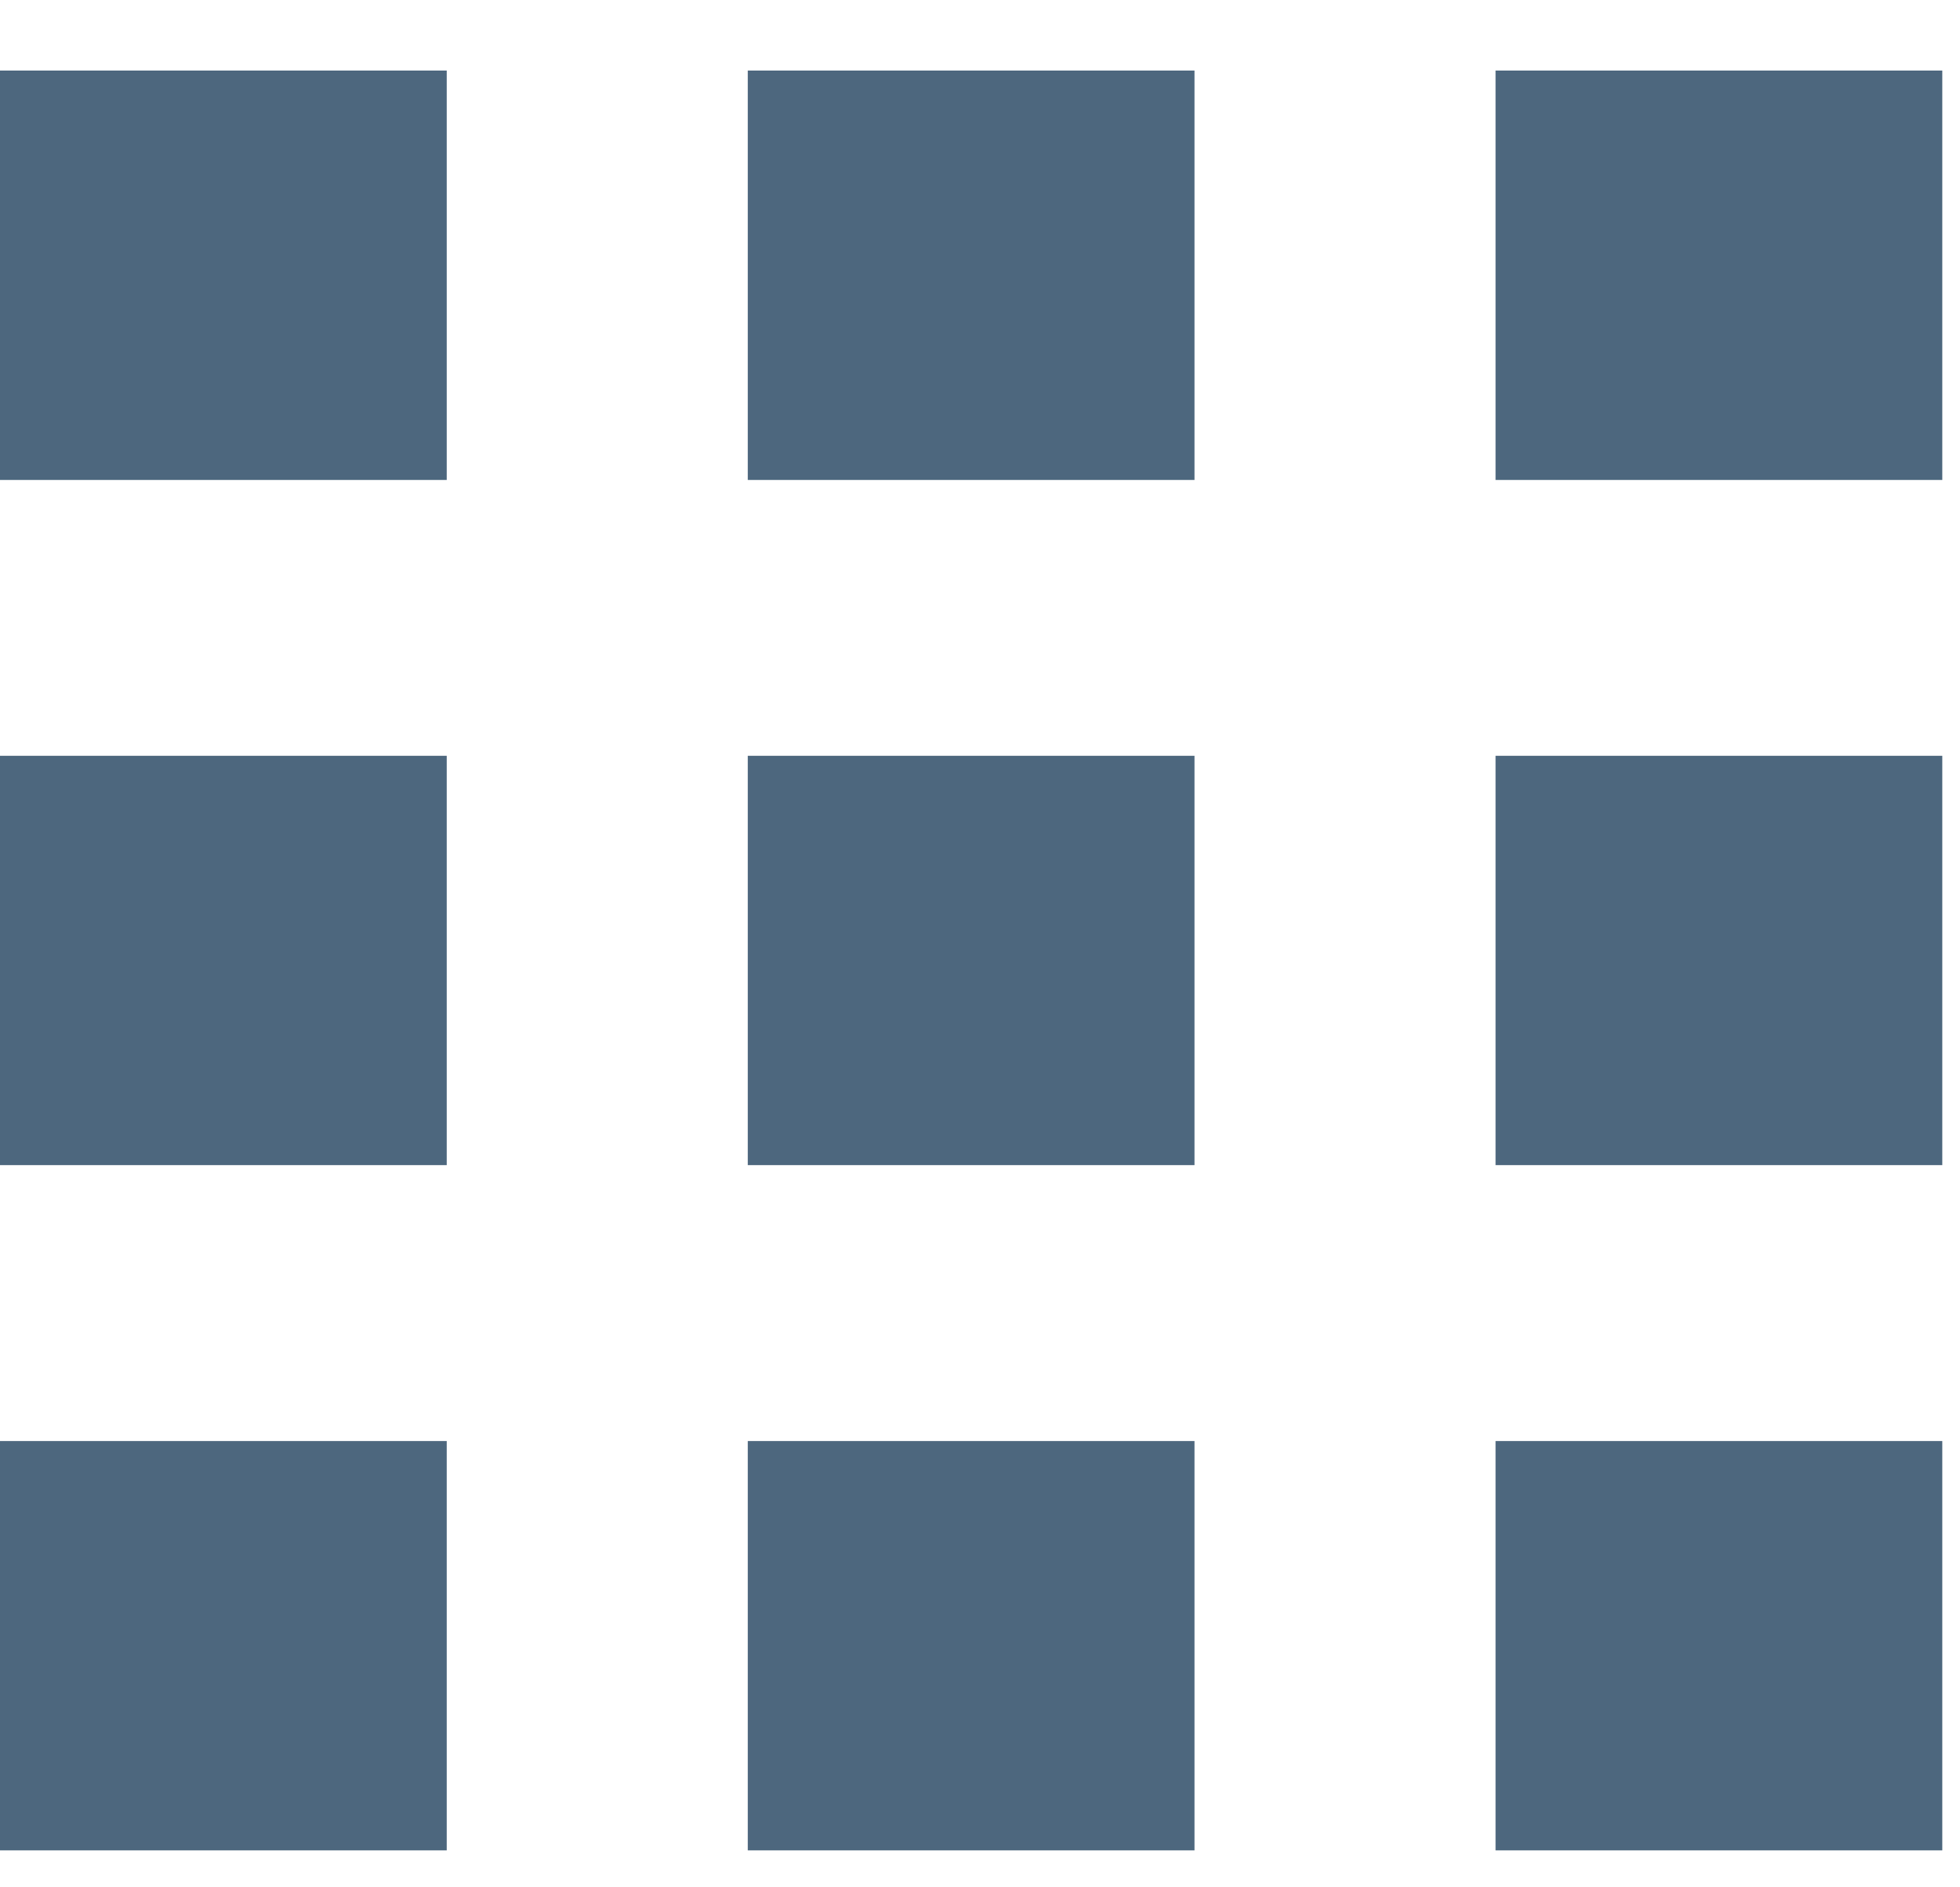 <svg width="27" height="26" viewBox="0 0 27 26" fill="none" xmlns="http://www.w3.org/2000/svg">
<path fill-rule="evenodd" clip-rule="evenodd" d="M0 0.972H6.154V6.612H0V0.972ZM20.602 0.972H26.756V6.612H20.602V0.972ZM10.301 10.412H16.455V16.051H10.301V10.412ZM16.455 19.852H10.301V25.491H16.455V19.852ZM20.602 10.412H26.756V16.051H20.602V10.412ZM26.756 19.852H20.602V25.491H26.756V19.852ZM16.455 0.972H10.301V6.612H16.455V0.972ZM0 10.412H6.154V16.051H0V10.412ZM6.154 19.852H0V25.491H6.154V19.852Z" fill="#4D677E"/>
</svg>
